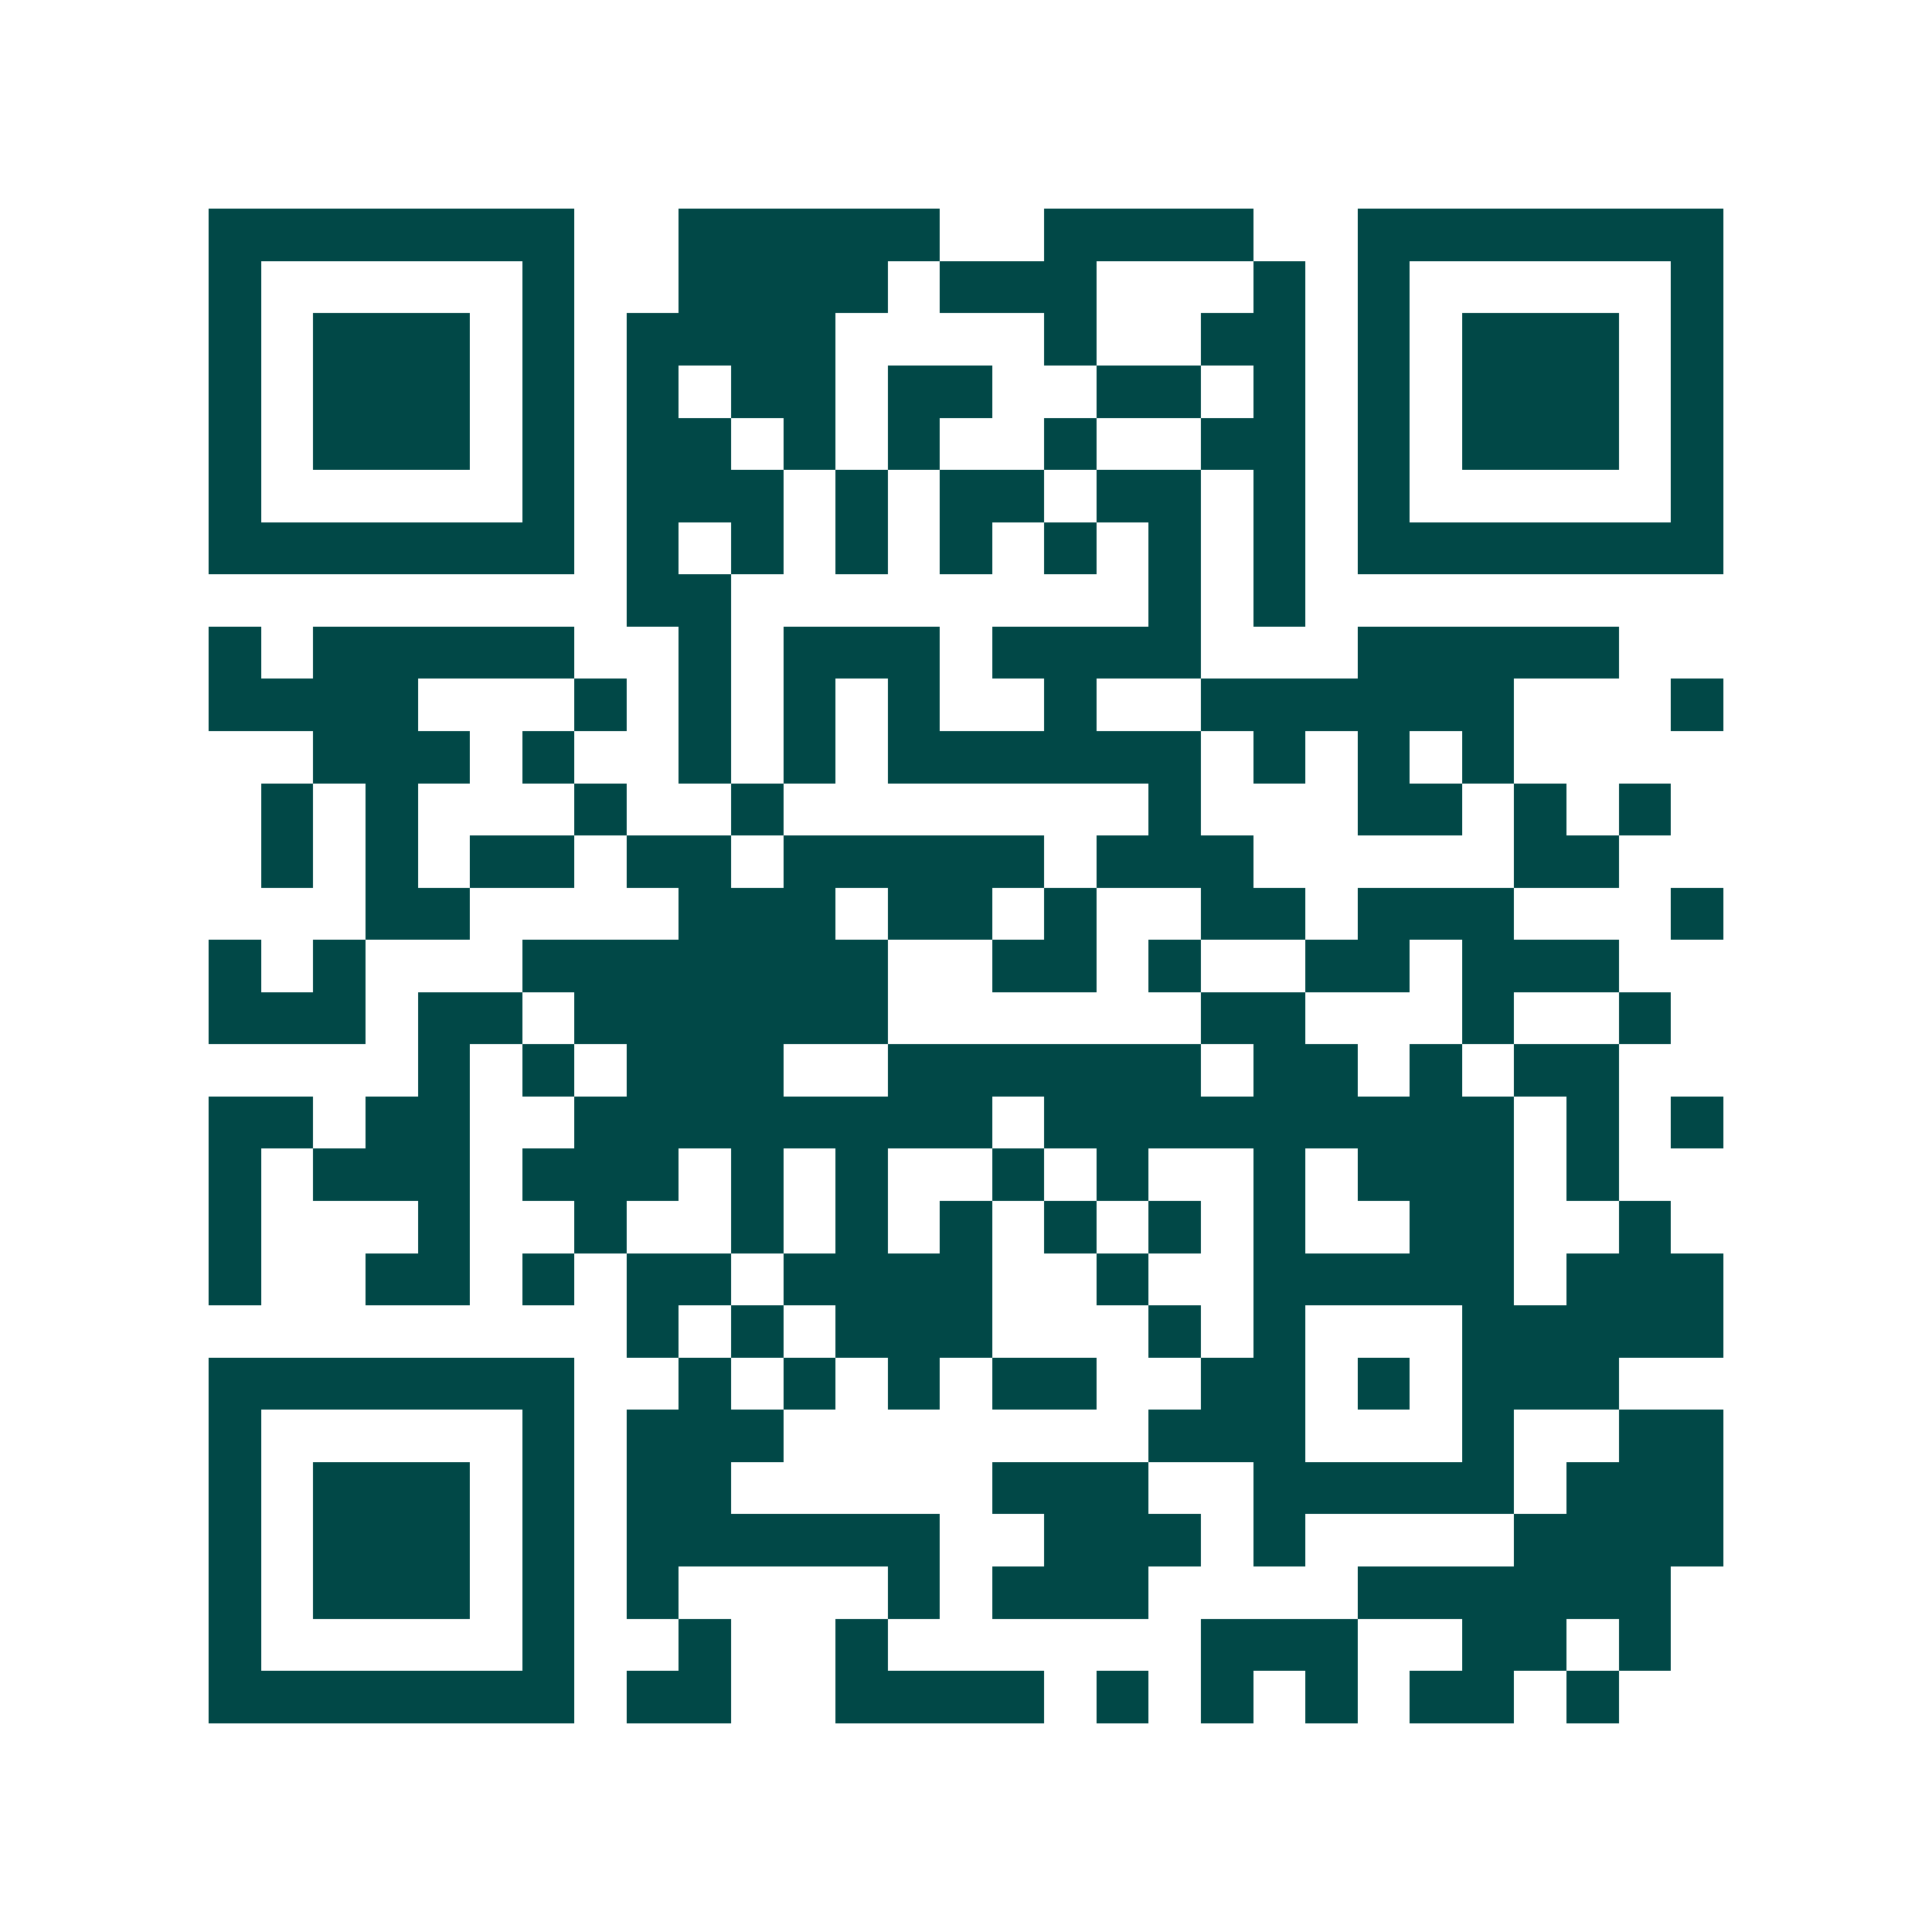 <svg xmlns="http://www.w3.org/2000/svg" width="200" height="200" viewBox="0 0 37 37" shape-rendering="crispEdges"><path fill="#ffffff" d="M0 0h37v37H0z"/><path stroke="#014847" d="M4 4.5h7m2 0h5m2 0h4m2 0h7M4 5.5h1m5 0h1m2 0h4m1 0h3m3 0h1m1 0h1m5 0h1M4 6.5h1m1 0h3m1 0h1m1 0h4m4 0h1m2 0h2m1 0h1m1 0h3m1 0h1M4 7.5h1m1 0h3m1 0h1m1 0h1m1 0h2m1 0h2m2 0h2m1 0h1m1 0h1m1 0h3m1 0h1M4 8.5h1m1 0h3m1 0h1m1 0h2m1 0h1m1 0h1m2 0h1m2 0h2m1 0h1m1 0h3m1 0h1M4 9.5h1m5 0h1m1 0h3m1 0h1m1 0h2m1 0h2m1 0h1m1 0h1m5 0h1M4 10.5h7m1 0h1m1 0h1m1 0h1m1 0h1m1 0h1m1 0h1m1 0h1m1 0h7M12 11.5h2m8 0h1m1 0h1M4 12.5h1m1 0h5m2 0h1m1 0h3m1 0h4m3 0h5M4 13.5h4m3 0h1m1 0h1m1 0h1m1 0h1m2 0h1m2 0h6m3 0h1M6 14.5h3m1 0h1m2 0h1m1 0h1m1 0h6m1 0h1m1 0h1m1 0h1M5 15.5h1m1 0h1m3 0h1m2 0h1m7 0h1m3 0h2m1 0h1m1 0h1M5 16.5h1m1 0h1m1 0h2m1 0h2m1 0h5m1 0h3m5 0h2M7 17.5h2m4 0h3m1 0h2m1 0h1m2 0h2m1 0h3m3 0h1M4 18.5h1m1 0h1m3 0h7m2 0h2m1 0h1m2 0h2m1 0h3M4 19.5h3m1 0h2m1 0h6m6 0h2m3 0h1m2 0h1M8 20.5h1m1 0h1m1 0h3m2 0h6m1 0h2m1 0h1m1 0h2M4 21.5h2m1 0h2m2 0h8m1 0h9m1 0h1m1 0h1M4 22.5h1m1 0h3m1 0h3m1 0h1m1 0h1m2 0h1m1 0h1m2 0h1m1 0h3m1 0h1M4 23.5h1m3 0h1m2 0h1m2 0h1m1 0h1m1 0h1m1 0h1m1 0h1m1 0h1m2 0h2m2 0h1M4 24.5h1m2 0h2m1 0h1m1 0h2m1 0h4m2 0h1m2 0h5m1 0h3M12 25.5h1m1 0h1m1 0h3m3 0h1m1 0h1m3 0h5M4 26.5h7m2 0h1m1 0h1m1 0h1m1 0h2m2 0h2m1 0h1m1 0h3M4 27.5h1m5 0h1m1 0h3m7 0h3m3 0h1m2 0h2M4 28.5h1m1 0h3m1 0h1m1 0h2m5 0h3m2 0h5m1 0h3M4 29.5h1m1 0h3m1 0h1m1 0h6m2 0h3m1 0h1m4 0h4M4 30.5h1m1 0h3m1 0h1m1 0h1m4 0h1m1 0h3m4 0h6M4 31.5h1m5 0h1m2 0h1m2 0h1m6 0h3m2 0h2m1 0h1M4 32.5h7m1 0h2m2 0h4m1 0h1m1 0h1m1 0h1m1 0h2m1 0h1"/></svg>
